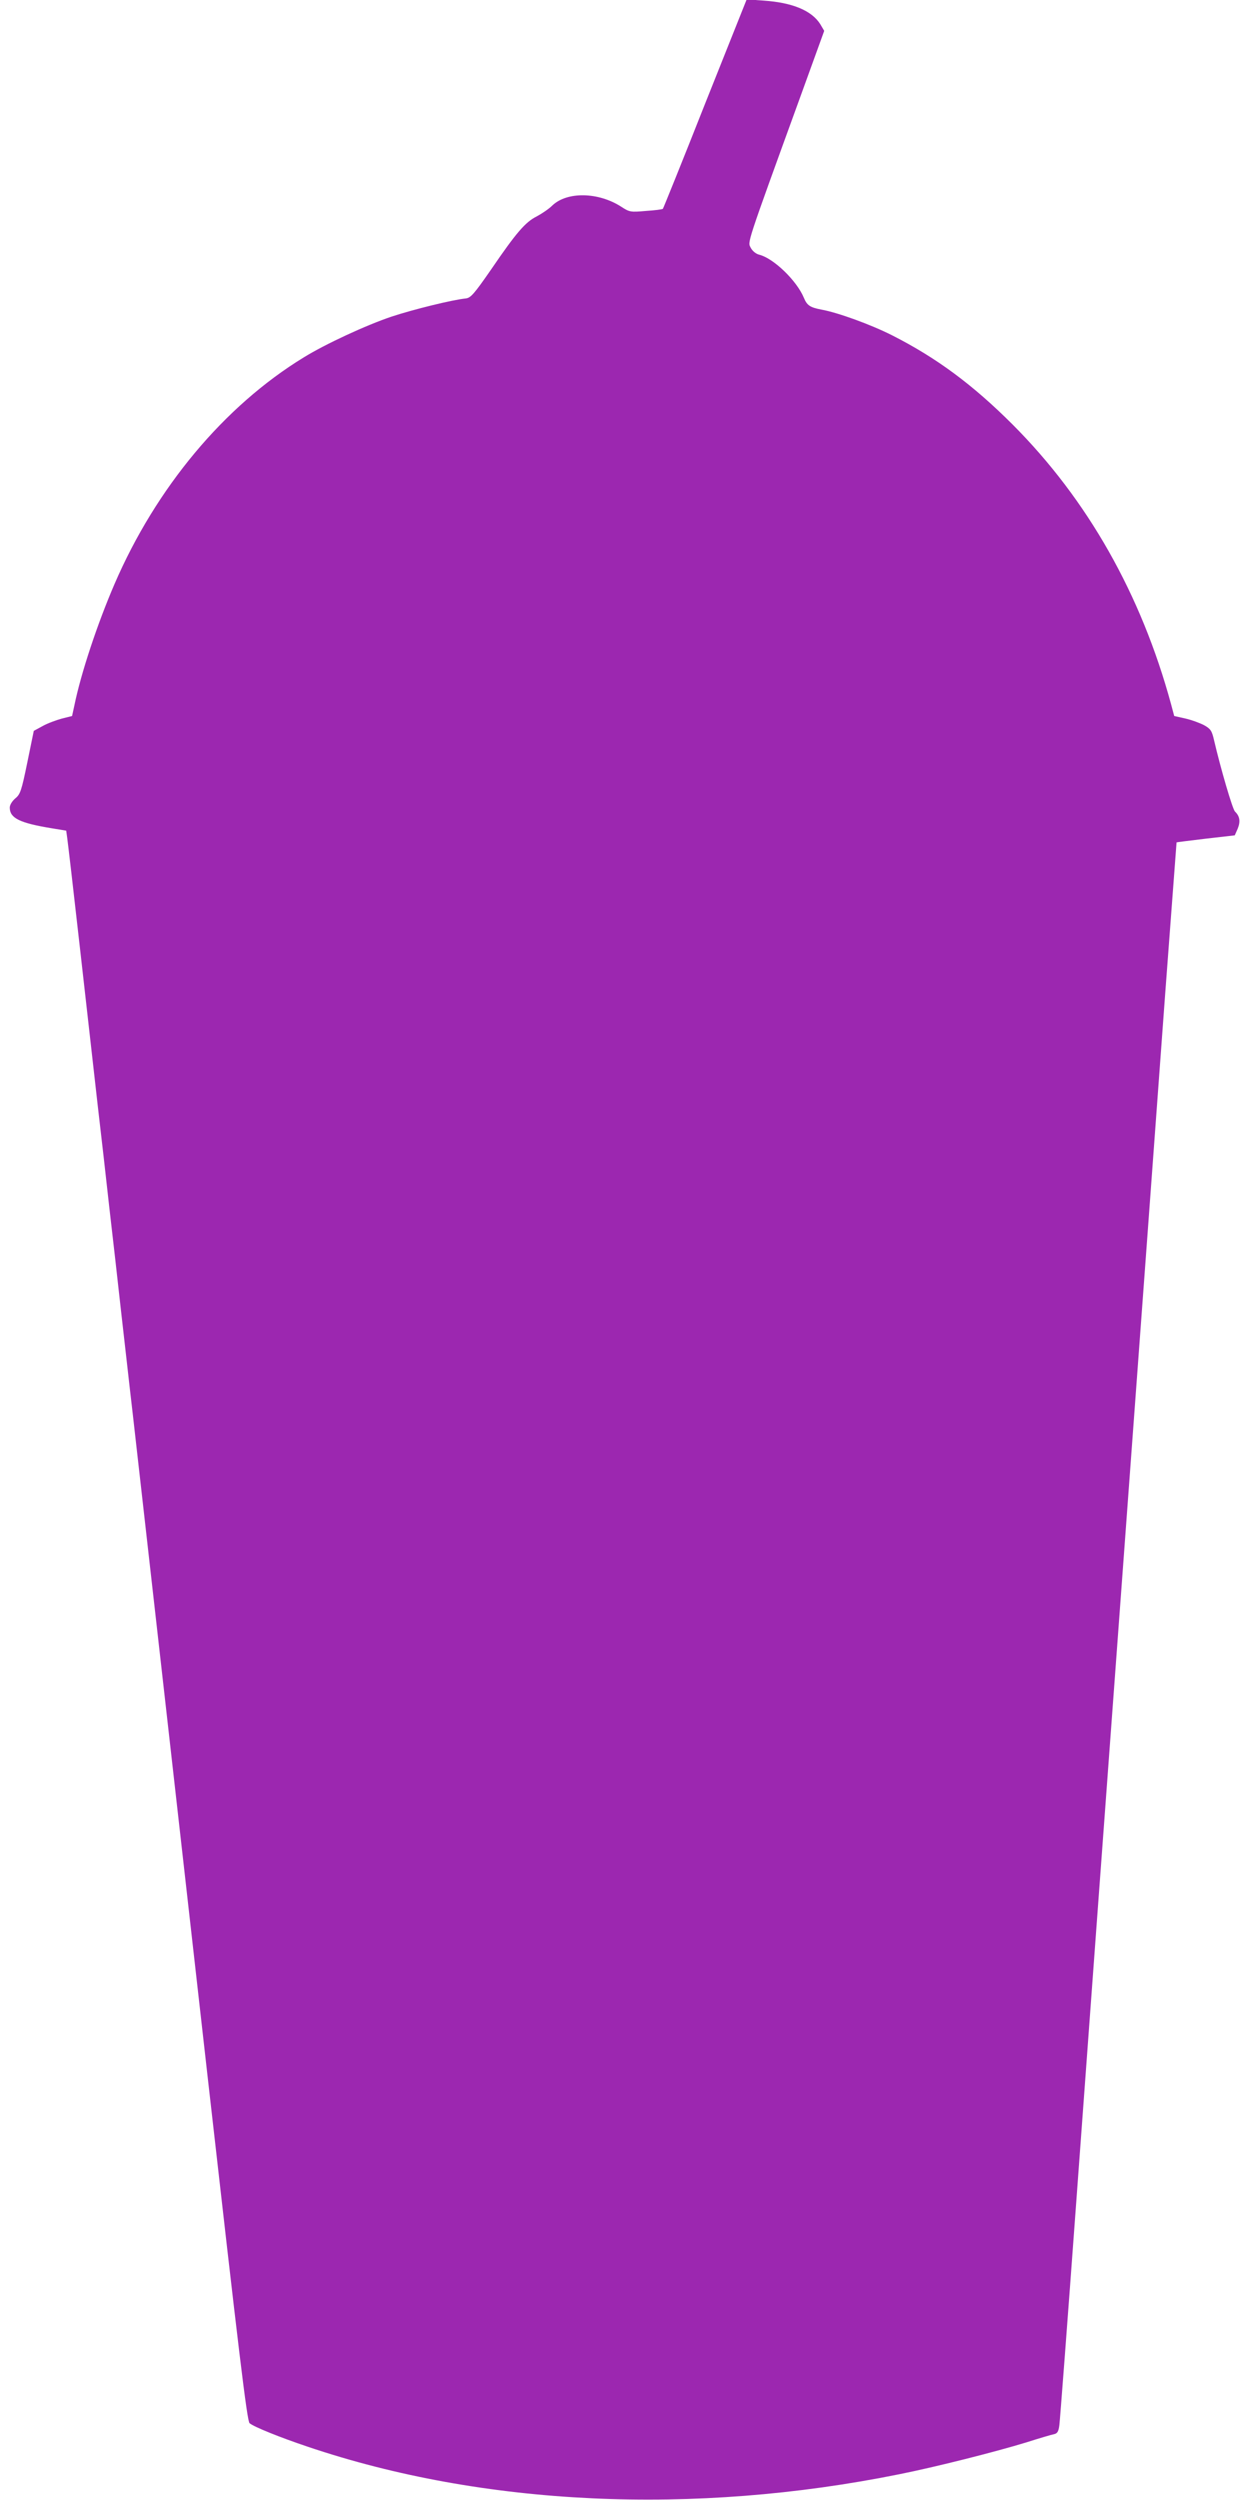<?xml version="1.0" standalone="no"?>
<!DOCTYPE svg PUBLIC "-//W3C//DTD SVG 20010904//EN"
 "http://www.w3.org/TR/2001/REC-SVG-20010904/DTD/svg10.dtd">
<svg version="1.0" xmlns="http://www.w3.org/2000/svg"
 width="640pt" height="1280pt" viewBox="0 0 640 1280"
 preserveAspectRatio="xMidYMid meet">
<g transform="translate(0,1280) scale(0.1,-0.1)"
fill="#9c27b0" stroke="none">
<path d="M3610 12269 c-116 -294 -214 -536 -216 -538 -2 -3 -41 -8 -87 -11
-79 -7 -84 -6 -127 22 -117 75 -276 78 -352 6 -18 -18 -54 -42 -80 -56 -58
-29 -104 -82 -233 -271 -88 -127 -105 -146 -130 -149 -69 -7 -268 -56 -380
-93 -131 -44 -340 -141 -450 -209 -407 -249 -756 -667 -969 -1161 -87 -202
-171 -454 -205 -620 l-12 -55 -52 -13 c-29 -8 -73 -24 -98 -38 l-46 -25 -33
-161 c-30 -146 -36 -164 -62 -185 -16 -14 -28 -33 -28 -47 0 -54 51 -79 216
-106 l73 -12 5 -36 c3 -20 33 -277 66 -571 33 -294 74 -653 90 -797 17 -145
44 -382 60 -528 17 -146 44 -384 60 -530 17 -146 43 -383 60 -527 59 -522 192
-1697 385 -3408 157 -1386 200 -1748 213 -1757 23 -19 154 -72 297 -120 899
-304 1976 -354 3030 -141 185 37 490 114 650 163 66 21 130 40 142 42 17 4 23
14 27 47 3 22 42 534 86 1136 44 602 152 2069 240 3260 88 1191 185 2512 216
2935 32 424 58 771 58 772 1 1 68 9 150 19 l148 17 15 34 c15 37 11 64 -14 88
-13 14 -73 219 -107 365 -11 48 -17 58 -51 77 -21 11 -64 27 -95 34 l-58 13
-16 60 c-153 563 -428 1048 -811 1432 -204 204 -389 341 -615 456 -110 56
-281 118 -365 133 -57 11 -73 21 -89 60 -37 89 -156 203 -229 221 -16 4 -34
18 -43 35 -16 33 -29 -5 255 777 l121 334 -20 34 c-44 70 -143 111 -291 121
l-86 6 -213 -534z"/>
</g>
</svg>
